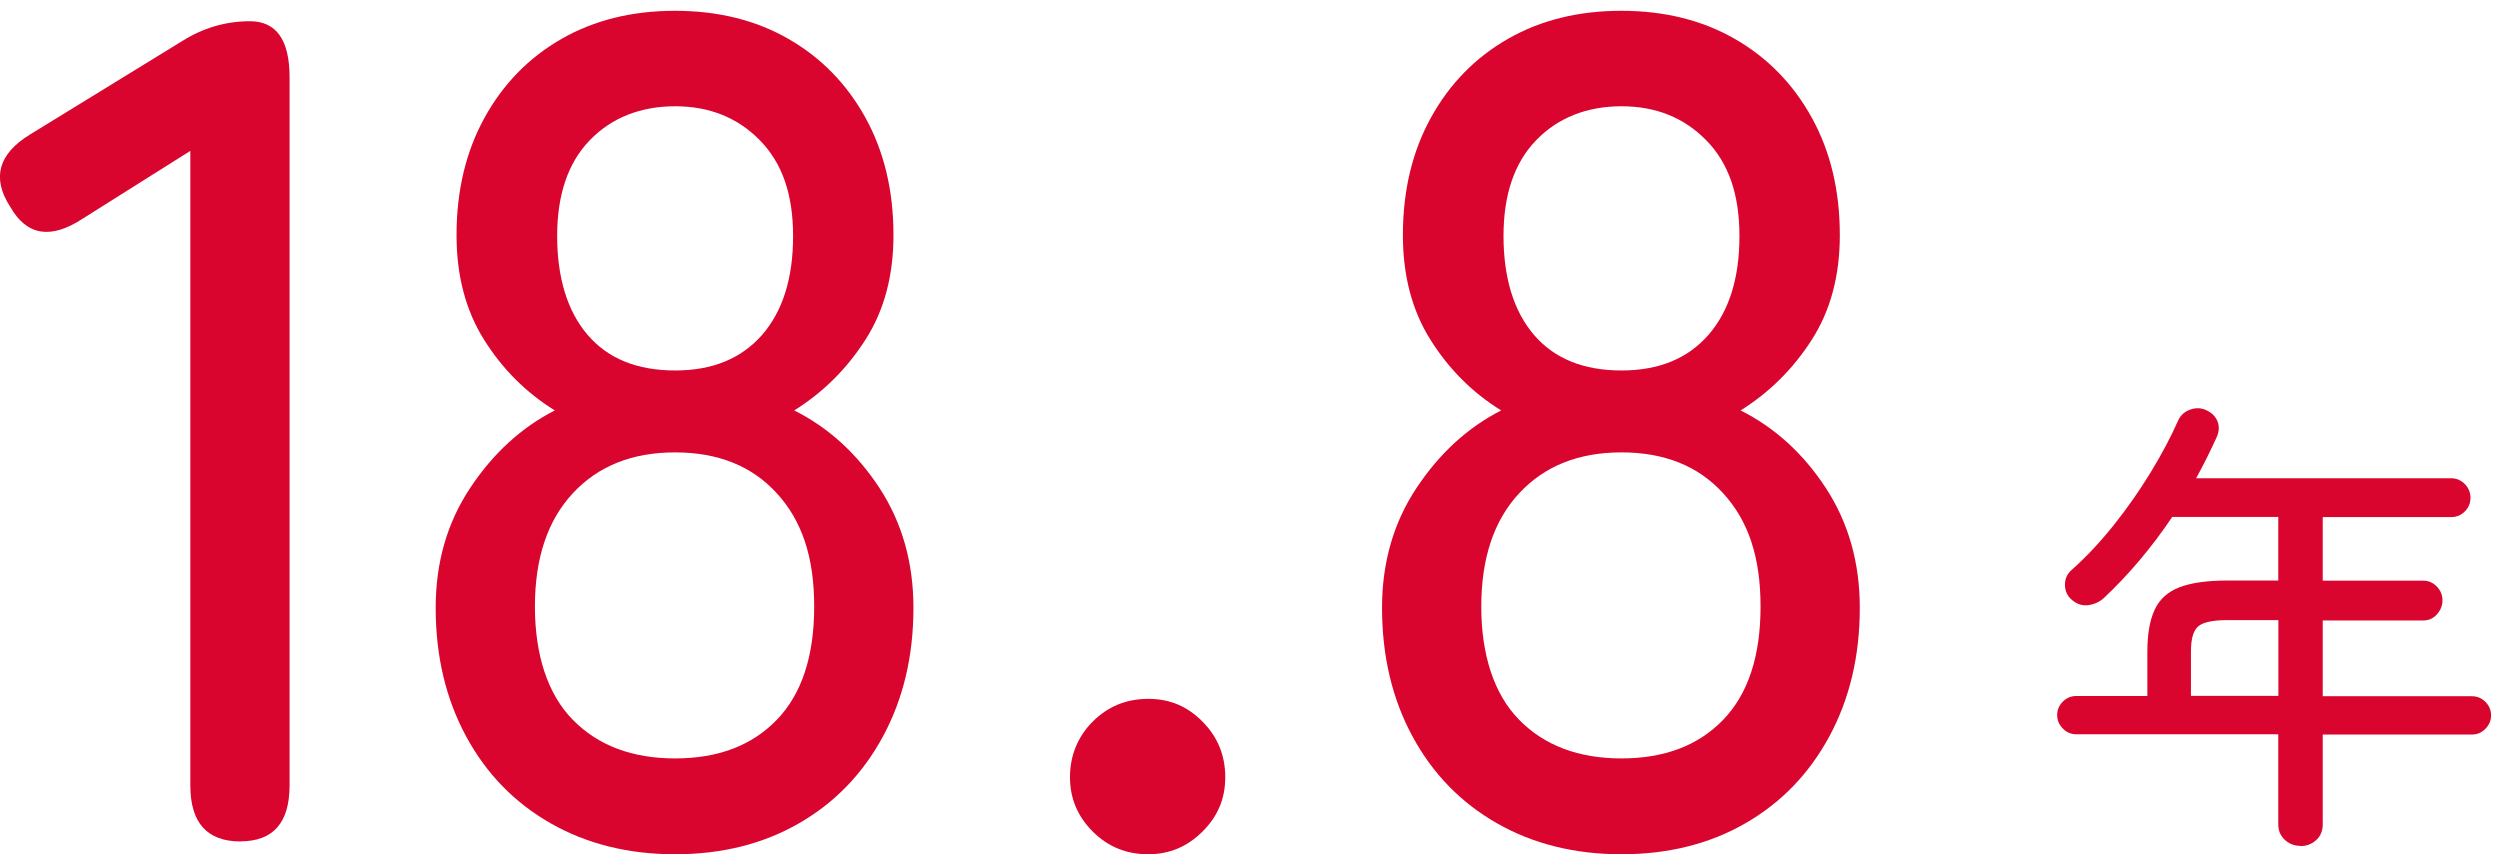 <?xml version="1.0" encoding="UTF-8"?>
<svg id="d" xmlns="http://www.w3.org/2000/svg" width="199" height="68" viewBox="0 0 199 68">
  <defs>
    <style>
      .cls-1 {
        fill: #d9052e;
        stroke-width: 0px;
      }
    </style>
  </defs>
  <path class="cls-1" d="m19.15,66.98c-2.67,0-4-1.49-4-4.46V12.01l-8.56,5.39c-2.54,1.67-4.46,1.37-5.77-.93-1.49-2.29-.96-4.22,1.58-5.77L14.5,3.27c1.67-1.05,3.47-1.58,5.39-1.58,2.11,0,3.16,1.49,3.16,4.46v56.36c0,2.98-1.3,4.46-3.91,4.46Z"/>
  <path class="cls-1" d="m53.74,68c-3.72,0-7.02-.82-9.9-2.46-2.88-1.64-5.13-3.95-6.74-6.93-1.61-2.98-2.42-6.38-2.42-10.23,0-3.6.91-6.77,2.74-9.53,1.83-2.76,4.08-4.82,6.74-6.18-2.29-1.42-4.17-3.3-5.63-5.63-1.46-2.33-2.19-5.1-2.19-8.32,0-3.53.74-6.65,2.23-9.35,1.49-2.7,3.53-4.79,6.14-6.28,2.6-1.49,5.61-2.23,9.02-2.23s6.42.74,9.02,2.23c2.6,1.49,4.65,3.58,6.14,6.28,1.49,2.7,2.23,5.81,2.23,9.35,0,3.22-.74,6-2.23,8.32-1.49,2.33-3.38,4.2-5.67,5.63,2.73,1.37,4.99,3.43,6.79,6.18,1.8,2.76,2.7,5.94,2.7,9.53,0,3.84-.81,7.25-2.42,10.23-1.61,2.98-3.84,5.29-6.7,6.93-2.85,1.64-6.14,2.46-9.86,2.46Zm0-7.63c3.41,0,6.11-1.02,8.09-3.07,1.98-2.05,2.98-5.05,2.98-9.02s-.99-6.85-2.98-9.02c-1.98-2.17-4.68-3.25-8.09-3.25s-6.12,1.08-8.14,3.25c-2.02,2.17-3.02,5.18-3.02,9.02s1.01,6.98,3.02,9.02c2.01,2.05,4.73,3.07,8.14,3.07Zm0-30.88c2.98,0,5.28-.95,6.93-2.84,1.64-1.89,2.46-4.51,2.46-7.86s-.88-5.83-2.65-7.63c-1.77-1.8-4.01-2.7-6.74-2.7s-5.05.9-6.79,2.7c-1.74,1.8-2.6,4.34-2.6,7.63s.8,5.97,2.42,7.86c1.61,1.89,3.94,2.84,6.98,2.84Z"/>
  <path class="cls-1" d="m91.4,68c-1.74,0-3.21-.6-4.42-1.81s-1.81-2.65-1.81-4.33.6-3.21,1.81-4.42,2.68-1.81,4.42-1.81,3.12.6,4.32,1.81,1.81,2.68,1.81,4.42-.6,3.12-1.81,4.33-2.65,1.81-4.32,1.81Z"/>
  <path class="cls-1" d="m129.07,68c-3.72,0-7.02-.82-9.9-2.46-2.88-1.64-5.13-3.95-6.74-6.93-1.61-2.98-2.42-6.38-2.42-10.23,0-3.6.91-6.77,2.74-9.53,1.83-2.76,4.08-4.82,6.74-6.18-2.29-1.42-4.17-3.3-5.63-5.63-1.46-2.33-2.19-5.1-2.19-8.32,0-3.53.74-6.65,2.23-9.35,1.49-2.7,3.53-4.79,6.14-6.28,2.6-1.49,5.61-2.23,9.02-2.23s6.42.74,9.02,2.23c2.6,1.49,4.65,3.58,6.14,6.28,1.49,2.7,2.23,5.81,2.23,9.35,0,3.22-.74,6-2.23,8.32-1.49,2.33-3.38,4.2-5.67,5.63,2.73,1.37,4.99,3.43,6.79,6.18,1.8,2.76,2.7,5.94,2.7,9.53,0,3.84-.81,7.25-2.42,10.23-1.61,2.98-3.84,5.29-6.7,6.93-2.85,1.64-6.14,2.46-9.86,2.46Zm0-7.63c3.41,0,6.11-1.02,8.09-3.07,1.98-2.05,2.98-5.05,2.98-9.02s-.99-6.85-2.98-9.02c-1.98-2.17-4.68-3.25-8.09-3.25s-6.12,1.08-8.14,3.25c-2.02,2.17-3.02,5.18-3.02,9.02s1.01,6.98,3.02,9.02c2.01,2.05,4.73,3.07,8.14,3.07Zm0-30.88c2.98,0,5.28-.95,6.93-2.84,1.64-1.89,2.46-4.51,2.46-7.86s-.88-5.83-2.65-7.63c-1.77-1.8-4.01-2.7-6.74-2.7s-5.05.9-6.79,2.7c-1.74,1.8-2.6,4.34-2.6,7.63s.8,5.97,2.42,7.86c1.61,1.89,3.94,2.84,6.98,2.84Z"/>
  <path class="cls-1" d="m183.1,67.33c-.47,0-.88-.16-1.23-.48-.35-.32-.52-.74-.52-1.26v-7.14h-16.07c-.42,0-.78-.15-1.08-.46s-.45-.66-.45-1.06c0-.42.15-.78.45-1.08.3-.3.66-.45,1.08-.45h5.65v-3.53c0-1.39.19-2.5.58-3.33.38-.83,1.04-1.43,1.97-1.79s2.21-.54,3.85-.54h4.02v-5.06h-8.44c-1.64,2.43-3.45,4.58-5.43,6.44-.35.32-.76.51-1.25.58-.48.06-.92-.08-1.32-.43-.35-.3-.53-.69-.54-1.17-.01-.48.17-.89.54-1.21,1.17-1.04,2.28-2.23,3.35-3.57,1.07-1.34,2.04-2.73,2.92-4.17.88-1.44,1.62-2.83,2.21-4.17.2-.42.53-.71.99-.86.46-.15.89-.12,1.28.08.42.2.71.5.86.89.15.4.12.81-.07,1.23-.25.55-.51,1.09-.78,1.64-.27.55-.56,1.09-.86,1.64h20.31c.42,0,.78.16,1.08.46.3.31.45.68.45,1.1s-.15.78-.45,1.08c-.3.3-.66.45-1.08.45h-10.23v5.06h8c.42,0,.78.16,1.08.47.3.31.45.68.45,1.1s-.15.79-.45,1.12-.66.48-1.08.48h-8v6.03h11.87c.42,0,.78.15,1.08.45.3.3.45.66.45,1.08,0,.4-.15.75-.45,1.06s-.66.46-1.08.46h-11.87v7.14c0,.52-.17.94-.52,1.26-.35.32-.77.48-1.26.48Zm-8.7-11.94h6.96v-6.03h-4.02c-1.17,0-1.95.16-2.34.48-.4.32-.6.99-.6,2.01v3.53Z"/>
</svg>